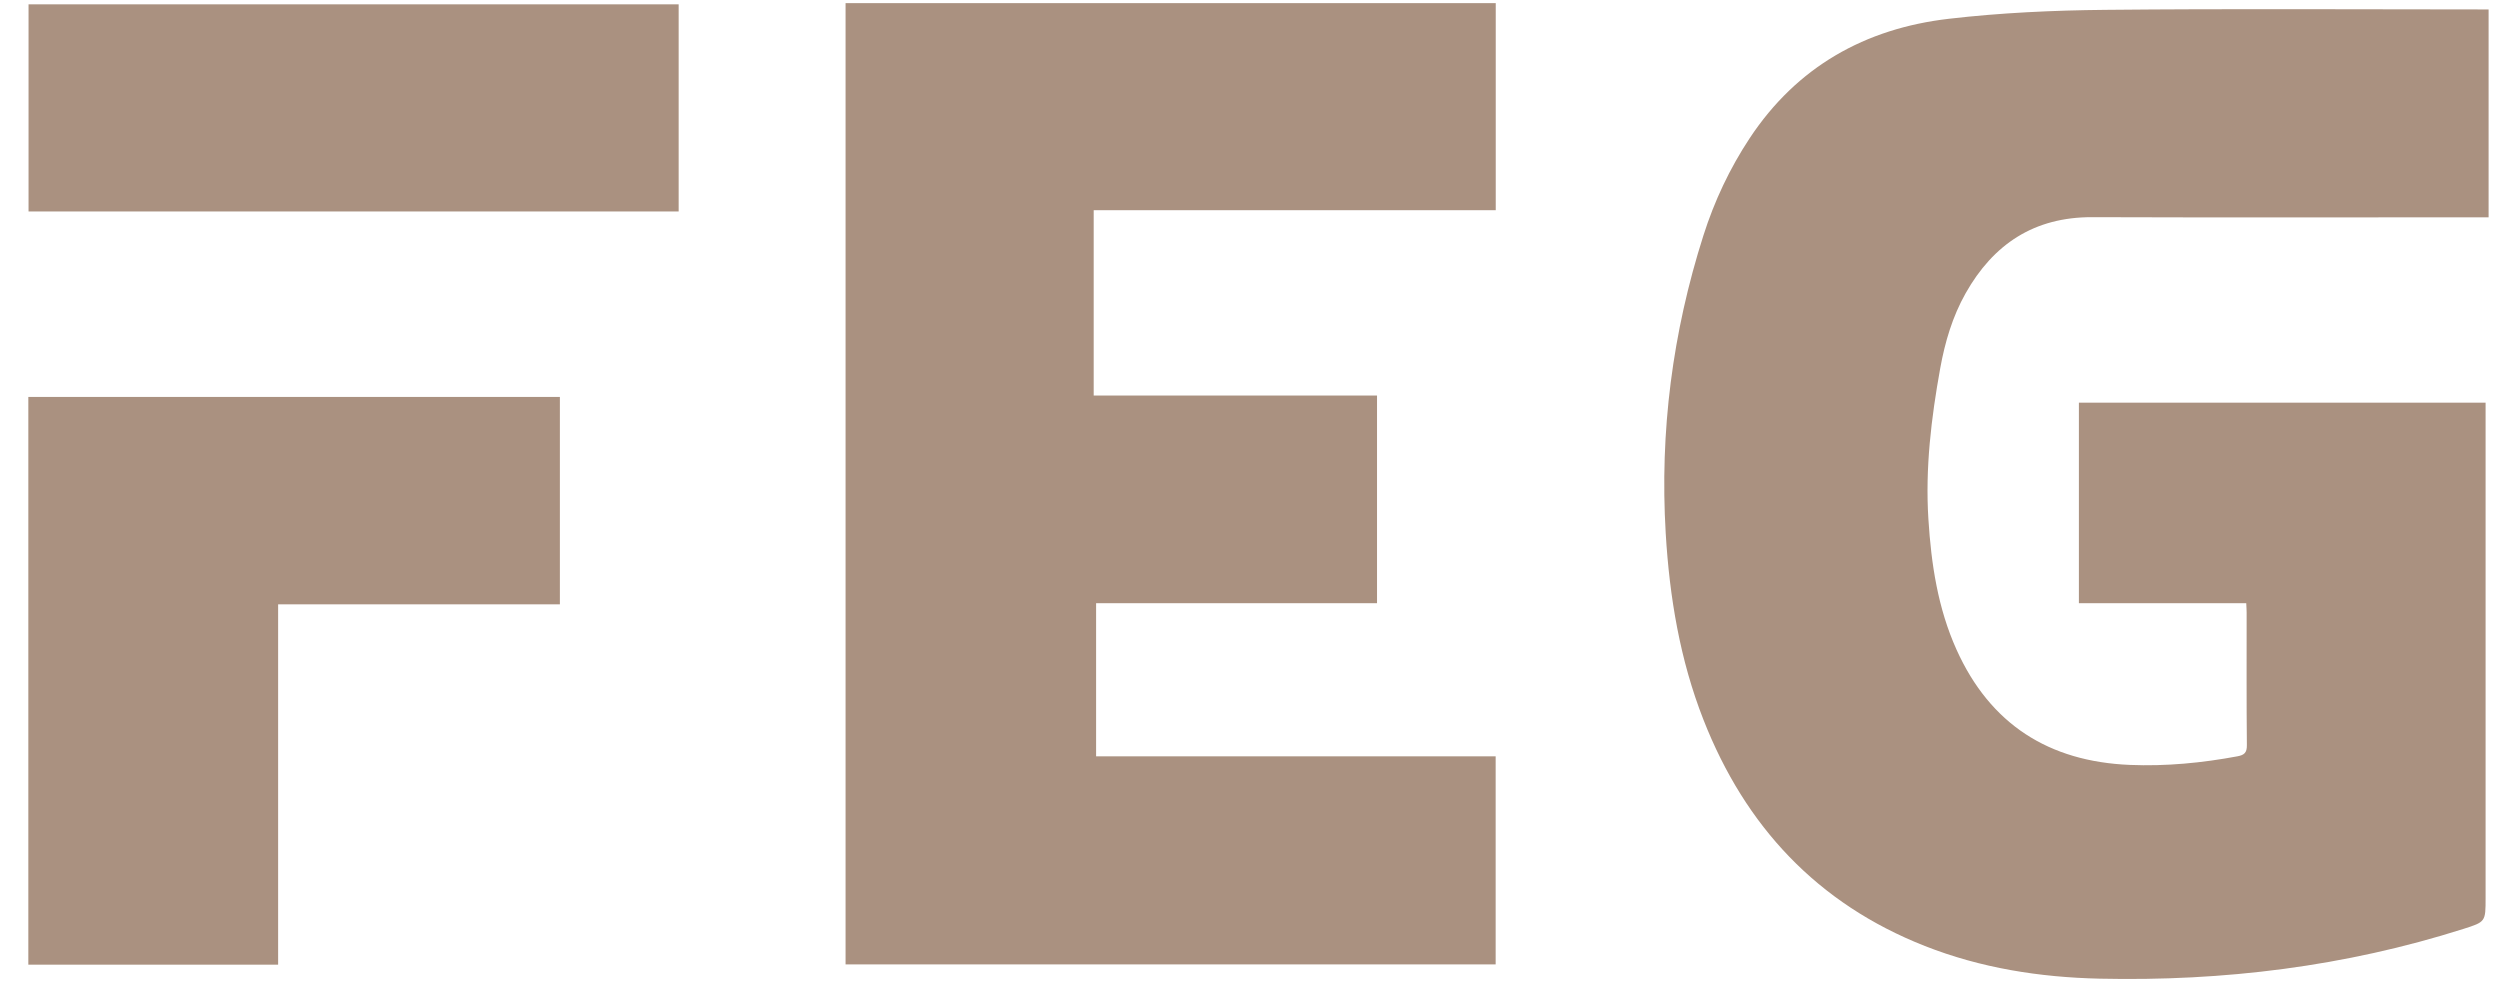 <svg width="84" height="33" viewBox="0 0 84 33" fill="none" xmlns="http://www.w3.org/2000/svg">
<g id="logo">
<path id="Vector" d="M83.516 30.17C83.516 30.973 83.516 30.974 82.769 31.212C78.791 32.475 74.71 32.976 70.546 32.883C68.527 32.837 66.558 32.527 64.674 31.785C61.063 30.362 58.64 27.765 57.236 24.183C56.447 22.171 56.096 20.066 55.968 17.918C55.765 14.504 56.196 11.17 57.234 7.914C57.603 6.755 58.117 5.661 58.79 4.643C60.38 2.24 62.669 0.959 65.474 0.632C67.216 0.429 68.981 0.348 70.737 0.331C74.909 0.289 79.082 0.317 83.254 0.317C83.369 0.317 83.484 0.317 83.617 0.317C83.617 2.653 83.617 4.961 83.617 7.302C83.486 7.302 83.371 7.302 83.257 7.302C78.938 7.302 74.619 7.312 70.3 7.297C68.35 7.29 66.977 8.201 66.044 9.856C65.603 10.639 65.352 11.49 65.192 12.371C64.889 14.048 64.686 15.733 64.794 17.442C64.889 18.952 65.112 20.436 65.74 21.83C66.87 24.337 68.843 25.589 71.564 25.701C72.78 25.751 73.984 25.635 75.179 25.412C75.407 25.369 75.498 25.292 75.495 25.037C75.48 23.551 75.488 22.066 75.487 20.581C75.487 20.486 75.479 20.391 75.474 20.268C73.593 20.268 71.732 20.268 69.851 20.268C69.851 18.009 69.851 15.777 69.851 13.529C74.394 13.529 78.933 13.529 83.516 13.529C83.516 19.069 83.516 24.605 83.516 30.17Z" fill="#AA9180"/>
<path id="Vector_2" d="M34.848 32.403C32.69 32.403 30.562 32.403 28.411 32.403C28.411 21.63 28.411 10.878 28.411 0.106C35.687 0.106 42.962 0.106 50.257 0.106C50.257 2.419 50.257 4.727 50.257 7.062C45.757 7.062 41.266 7.062 36.748 7.062C36.748 9.142 36.748 11.196 36.748 13.289C39.913 13.289 43.082 13.289 46.268 13.289C46.268 15.628 46.268 17.929 46.268 20.268C43.126 20.268 39.987 20.268 36.829 20.268C36.829 22 36.829 23.695 36.829 25.412C41.305 25.412 45.767 25.412 50.254 25.412C50.254 27.743 50.254 30.051 50.254 32.403C45.129 32.403 40.003 32.403 34.848 32.403Z" fill="#AA9180"/>
<path id="Vector_3" d="M18.421 20.306C15.387 20.306 12.382 20.306 9.345 20.306C9.345 24.358 9.345 28.377 9.345 32.413C6.534 32.413 3.753 32.413 0.952 32.413C0.952 26.055 0.952 19.701 0.952 13.336C6.905 13.336 12.851 13.336 18.812 13.336C18.812 15.652 18.812 17.954 18.812 20.306C18.693 20.306 18.571 20.306 18.421 20.306Z" fill="#AA9180"/>
<path id="Vector_4" d="M6.881 0.145C12.203 0.145 17.495 0.145 22.803 0.145C22.803 2.477 22.803 4.779 22.803 7.105C15.529 7.105 8.257 7.105 0.959 7.105C0.959 4.807 0.959 2.498 0.959 0.145C2.915 0.145 4.884 0.145 6.881 0.145Z" fill="#AA9180"/>
</g>
</svg>
